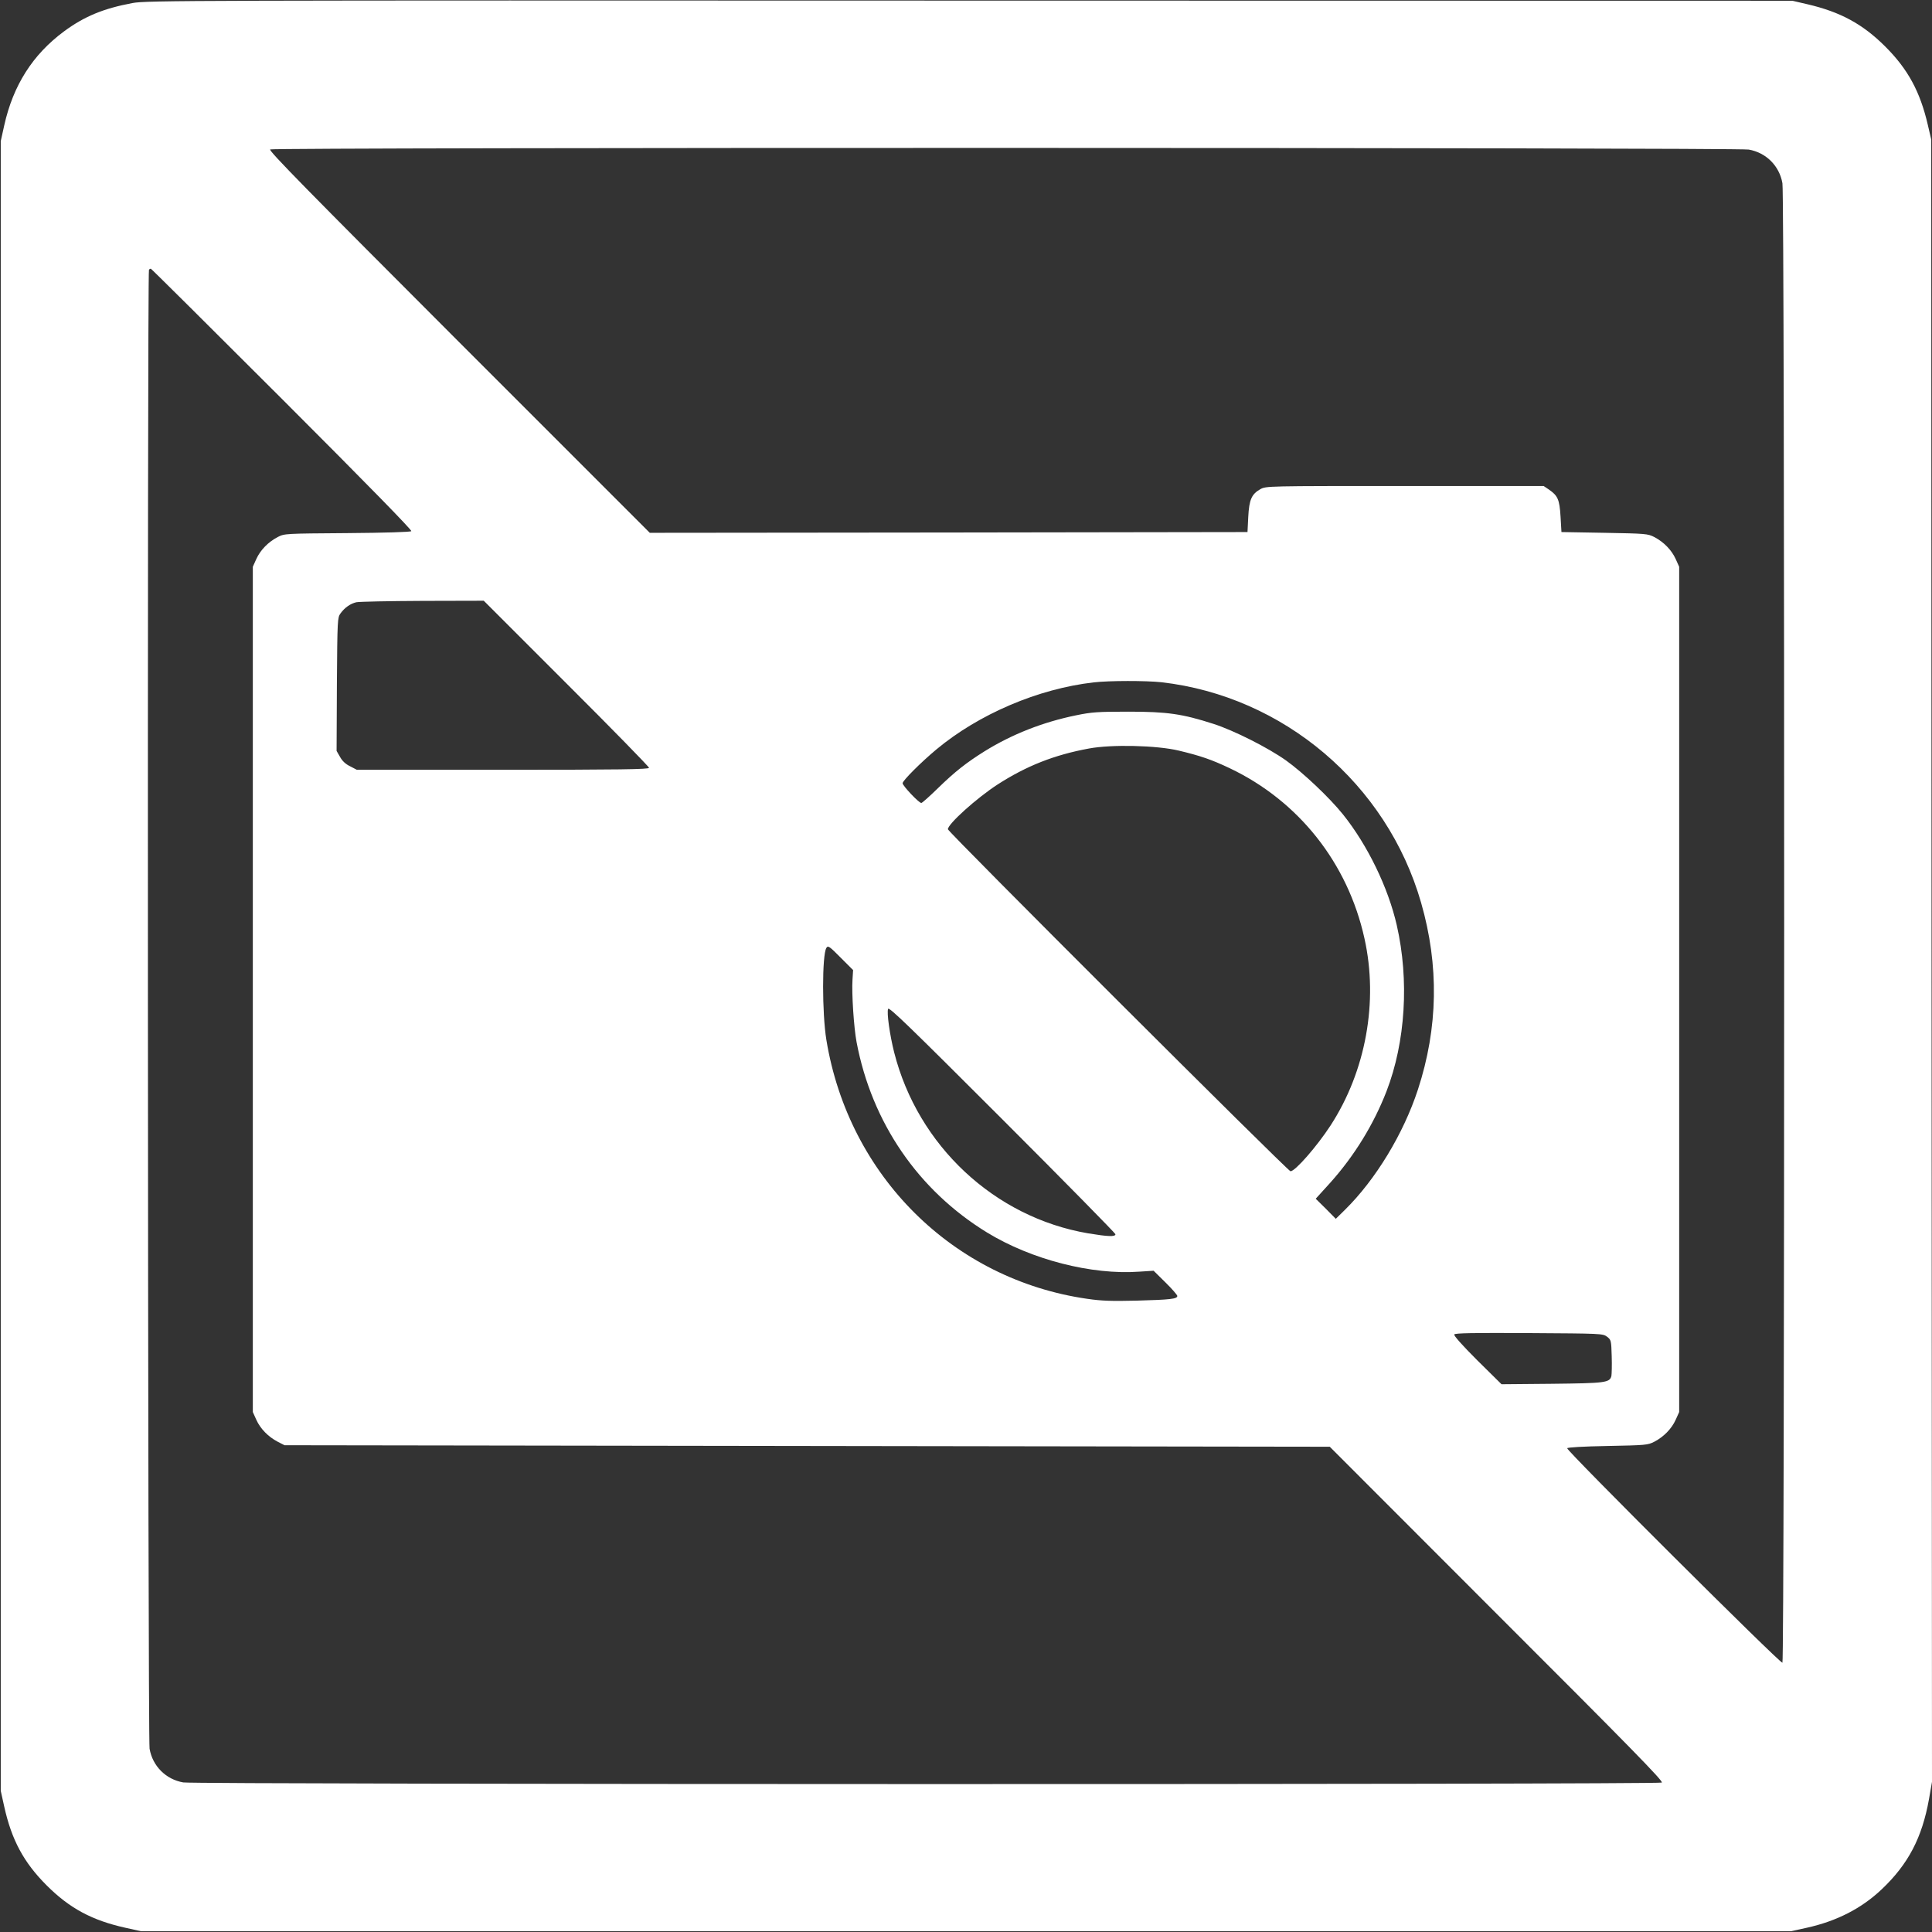 <?xml version="1.0" standalone="no"?>
<!DOCTYPE svg PUBLIC "-//W3C//DTD SVG 20010904//EN"
 "http://www.w3.org/TR/2001/REC-SVG-20010904/DTD/svg10.dtd">
<svg version="1.0" xmlns="http://www.w3.org/2000/svg"
 width="1280pt" height="1280pt" viewBox="0 0 1280 1280"
 preserveAspectRatio="xMidYMid meet">
<rect x="0" y="0" width="1280" height="1280" fill="#333333" stroke="none"/>
<g transform="translate(0,1280) scale(0.1,-0.1)"
fill="#ffffff" stroke="none">
<path d="M879 12780 c-194 -36 -321 -89 -455 -188 -208 -154 -337 -358 -396
-623 l-23 -104 0 -5465 0 -5465 23 -104 c49 -221 129 -370 281 -522 152 -152
301 -232 522 -281 l104 -23 5465 0 5465 0 105 23 c199 44 363 128 497 255 176
167 267 341 313 597 l20 115 -3 5440 -2 5440 -23 99 c-51 219 -131 367 -281
517 -150 150 -298 230 -517 281 l-99 23 -5450 1 c-5202 2 -5454 1 -5546 -16z
m10707 -971 c115 -20 203 -108 223 -223 16 -87 15 -9792 0 -9802 -13 -8 -1431
1405 -1426 1421 2 6 105 12 268 15 252 5 266 6 309 28 63 33 115 86 142 146
l23 51 0 2800 0 2800 -23 51 c-27 60 -79 113 -142 146 -43 22 -56 23 -330 28
l-285 5 -6 103 c-7 114 -18 138 -79 180 l-33 22 -920 0 c-915 0 -919 0 -957
-21 -58 -33 -74 -69 -80 -184 l-5 -100 -1980 -3 -1980 -2 -1265 1265 c-1003
1004 -1262 1267 -1250 1275 22 14 9717 13 9796 -1z m-9716 -1654 c565 -565
861 -868 855 -874 -6 -6 -171 -11 -425 -13 -413 -3 -415 -3 -460 -26 -63 -33
-115 -86 -142 -146 l-23 -51 0 -2800 0 -2800 23 -51 c27 -60 79 -113 142 -146
l45 -23 3462 -5 3463 -5 1107 -1108 c879 -878 1105 -1109 1093 -1117 -22 -14
-9717 -13 -9796 1 -115 20 -203 108 -223 223 -12 67 -16 9788 -4 9799 3 4 9 7
12 7 3 0 395 -389 871 -865z m1882 -1882 c302 -301 548 -553 548 -560 0 -10
-195 -13 -968 -13 l-968 0 -44 23 c-30 14 -53 36 -67 62 l-23 40 2 442 c3 428
4 442 24 469 28 39 66 65 105 74 19 4 216 8 439 9 l405 1 547 -547z m3943 7
c809 -93 1494 -674 1720 -1460 120 -417 113 -829 -21 -1239 -96 -293 -280
-596 -483 -796 l-61 -60 -66 67 -67 66 98 108 c159 178 286 385 371 604 126
327 151 736 68 1100 -57 250 -194 532 -357 735 -90 112 -265 277 -377 357
-120 85 -344 198 -480 242 -208 67 -308 81 -565 81 -203 0 -243 -3 -345 -24
-221 -45 -426 -126 -608 -239 -118 -74 -193 -132 -308 -244 -55 -54 -105 -98
-110 -98 -16 0 -124 114 -124 131 0 17 122 139 224 224 281 234 674 402 1042
444 102 12 346 12 449 1z m115 -453 c142 -34 216 -59 338 -117 456 -217 782
-628 892 -1128 93 -417 9 -879 -225 -1239 -90 -138 -234 -303 -265 -303 -17 0
-2270 2249 -2270 2266 0 35 191 207 330 297 191 123 376 196 605 238 150 28
449 21 595 -14z m-2236 -1376 l78 -78 -4 -64 c-6 -90 9 -318 27 -413 101 -534
409 -983 865 -1262 293 -179 692 -282 1009 -259 l94 6 79 -78 c43 -42 78 -83
78 -89 0 -20 -47 -25 -267 -31 -170 -4 -235 -2 -330 12 -889 128 -1580 814
-1728 1715 -29 178 -29 563 0 610 11 17 19 12 99 -69z m1816 -1828 c0 -18 -49
-16 -182 6 -619 106 -1127 580 -1284 1199 -29 115 -50 263 -40 288 6 15 146
-121 756 -731 413 -413 750 -756 750 -762z m3257 -679 c27 -21 28 -24 31 -130
2 -60 0 -118 -2 -130 -11 -45 -40 -48 -395 -52 l-333 -3 -161 159 c-100 100
-157 164 -152 171 5 9 127 11 495 9 479 -3 489 -3 517 -24z"/>
</g>
</svg>
